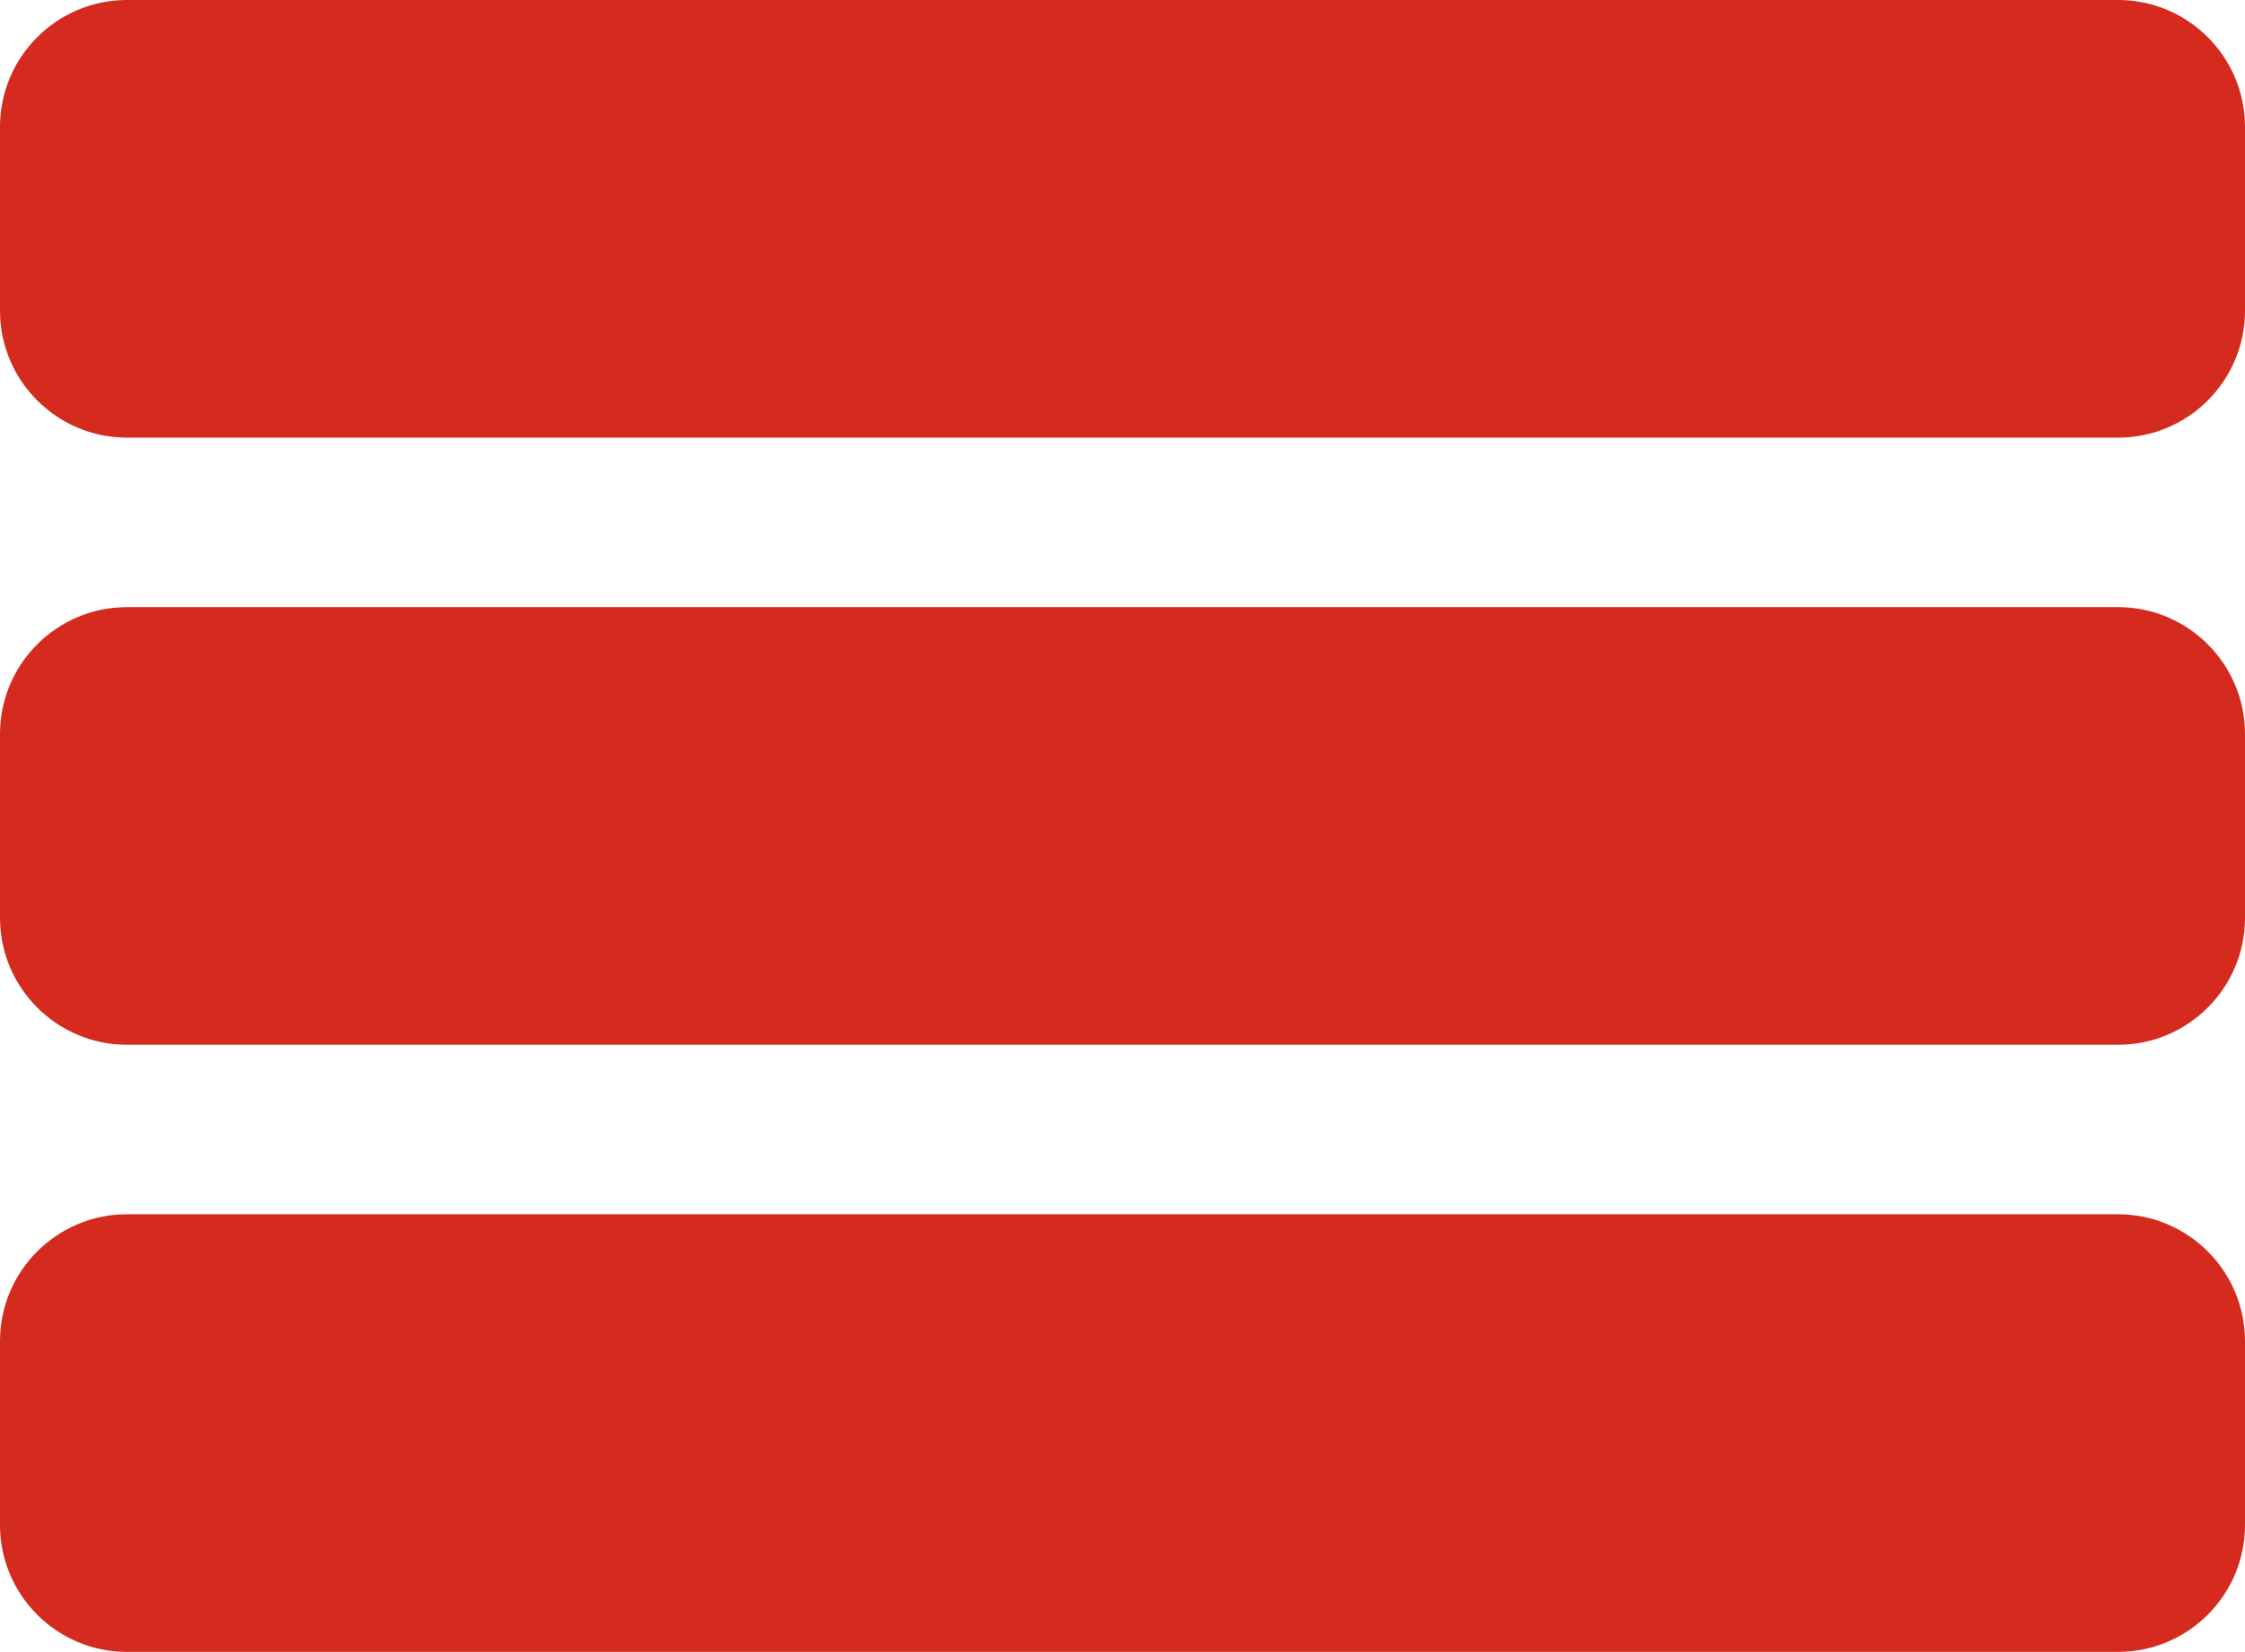 <?xml version="1.0" encoding="UTF-8" standalone="no"?>
<!-- Generator: Adobe Illustrator 19.0.0, SVG Export Plug-In . SVG Version: 6.00 Build 0)  -->

<svg
   version="1.1"
   id="Layer_1"
   x="0px"
   y="0px"
   viewBox="0 0 297 218.578"
   xml:space="preserve"
   sodipodi:docname="menu-svgrepo-com (1).svg"
   width="297"
   height="218.578"
   inkscape:version="1.2 (1:1.2+202206011326+fc4e4096c5)"
   xmlns:inkscape="http://www.inkscape.org/namespaces/inkscape"
   xmlns:sodipodi="http://sodipodi.sourceforge.net/DTD/sodipodi-0.dtd"
   xmlns="http://www.w3.org/2000/svg"
   xmlns:svg="http://www.w3.org/2000/svg"><defs
   id="defs47" /><sodipodi:namedview
   id="namedview45"
   pagecolor="#ffffff"
   bordercolor="#000000"
   borderopacity="0.25"
   inkscape:showpageshadow="2"
   inkscape:pageopacity="0.0"
   inkscape:pagecheckerboard="0"
   inkscape:deskcolor="#d1d1d1"
   showgrid="false"
   inkscape:zoom="1.4309764"
   inkscape:cx="83.16"
   inkscape:cy="181.34471"
   inkscape:window-width="1920"
   inkscape:window-height="1016"
   inkscape:window-x="0"
   inkscape:window-y="27"
   inkscape:window-maximized="1"
   inkscape:current-layer="Layer_1" />
<g
   id="g12"
   transform="translate(0,-39.211)"
   style="fill:#d52b1e;fill-opacity:1">
	<g
   id="g10"
   style="fill:#d52b1e;fill-opacity:1">
		<g
   id="g8"
   style="fill:#d52b1e;fill-opacity:1">
			<path
   d="M 280.214,39.211 H 16.786 C 7.531,39.211 0,46.742 0,55.997 v 24.335 c 0,9.256 7.531,16.787 16.786,16.787 H 280.214 C 289.469,97.119 297,89.588 297,80.332 V 55.997 c 0,-9.255 -7.531,-16.786 -16.786,-16.786 z"
   id="path2"
   style="fill:#d52b1e;fill-opacity:1" />
			<path
   d="M 280.214,119.546 H 16.786 C 7.531,119.546 0,127.077 0,136.332 v 24.336 c 0,9.255 7.531,16.786 16.786,16.786 h 263.428 c 9.255,0 16.786,-7.531 16.786,-16.786 v -24.336 c 0,-9.255 -7.531,-16.786 -16.786,-16.786 z"
   id="path4"
   style="fill:#d52b1e;fill-opacity:1" />
			<path
   d="M 280.214,199.881 H 16.786 C 7.531,199.881 0,207.411 0,216.668 v 24.335 c 0,9.255 7.531,16.786 16.786,16.786 h 263.428 c 9.255,0 16.786,-7.531 16.786,-16.786 v -24.335 c 0,-9.257 -7.531,-16.787 -16.786,-16.787 z"
   id="path6"
   style="fill:#d52b1e;fill-opacity:1" />
		</g>
	</g>
</g>
<g
   id="g14"
   transform="translate(0,-39.211)">
</g>
<g
   id="g16"
   transform="translate(0,-39.211)">
</g>
<g
   id="g18"
   transform="translate(0,-39.211)">
</g>
<g
   id="g20"
   transform="translate(0,-39.211)">
</g>
<g
   id="g22"
   transform="translate(0,-39.211)">
</g>
<g
   id="g24"
   transform="translate(0,-39.211)">
</g>
<g
   id="g26"
   transform="translate(0,-39.211)">
</g>
<g
   id="g28"
   transform="translate(0,-39.211)">
</g>
<g
   id="g30"
   transform="translate(0,-39.211)">
</g>
<g
   id="g32"
   transform="translate(0,-39.211)">
</g>
<g
   id="g34"
   transform="translate(0,-39.211)">
</g>
<g
   id="g36"
   transform="translate(0,-39.211)">
</g>
<g
   id="g38"
   transform="translate(0,-39.211)">
</g>
<g
   id="g40"
   transform="translate(0,-39.211)">
</g>
<g
   id="g42"
   transform="translate(0,-39.211)">
</g>
</svg>
